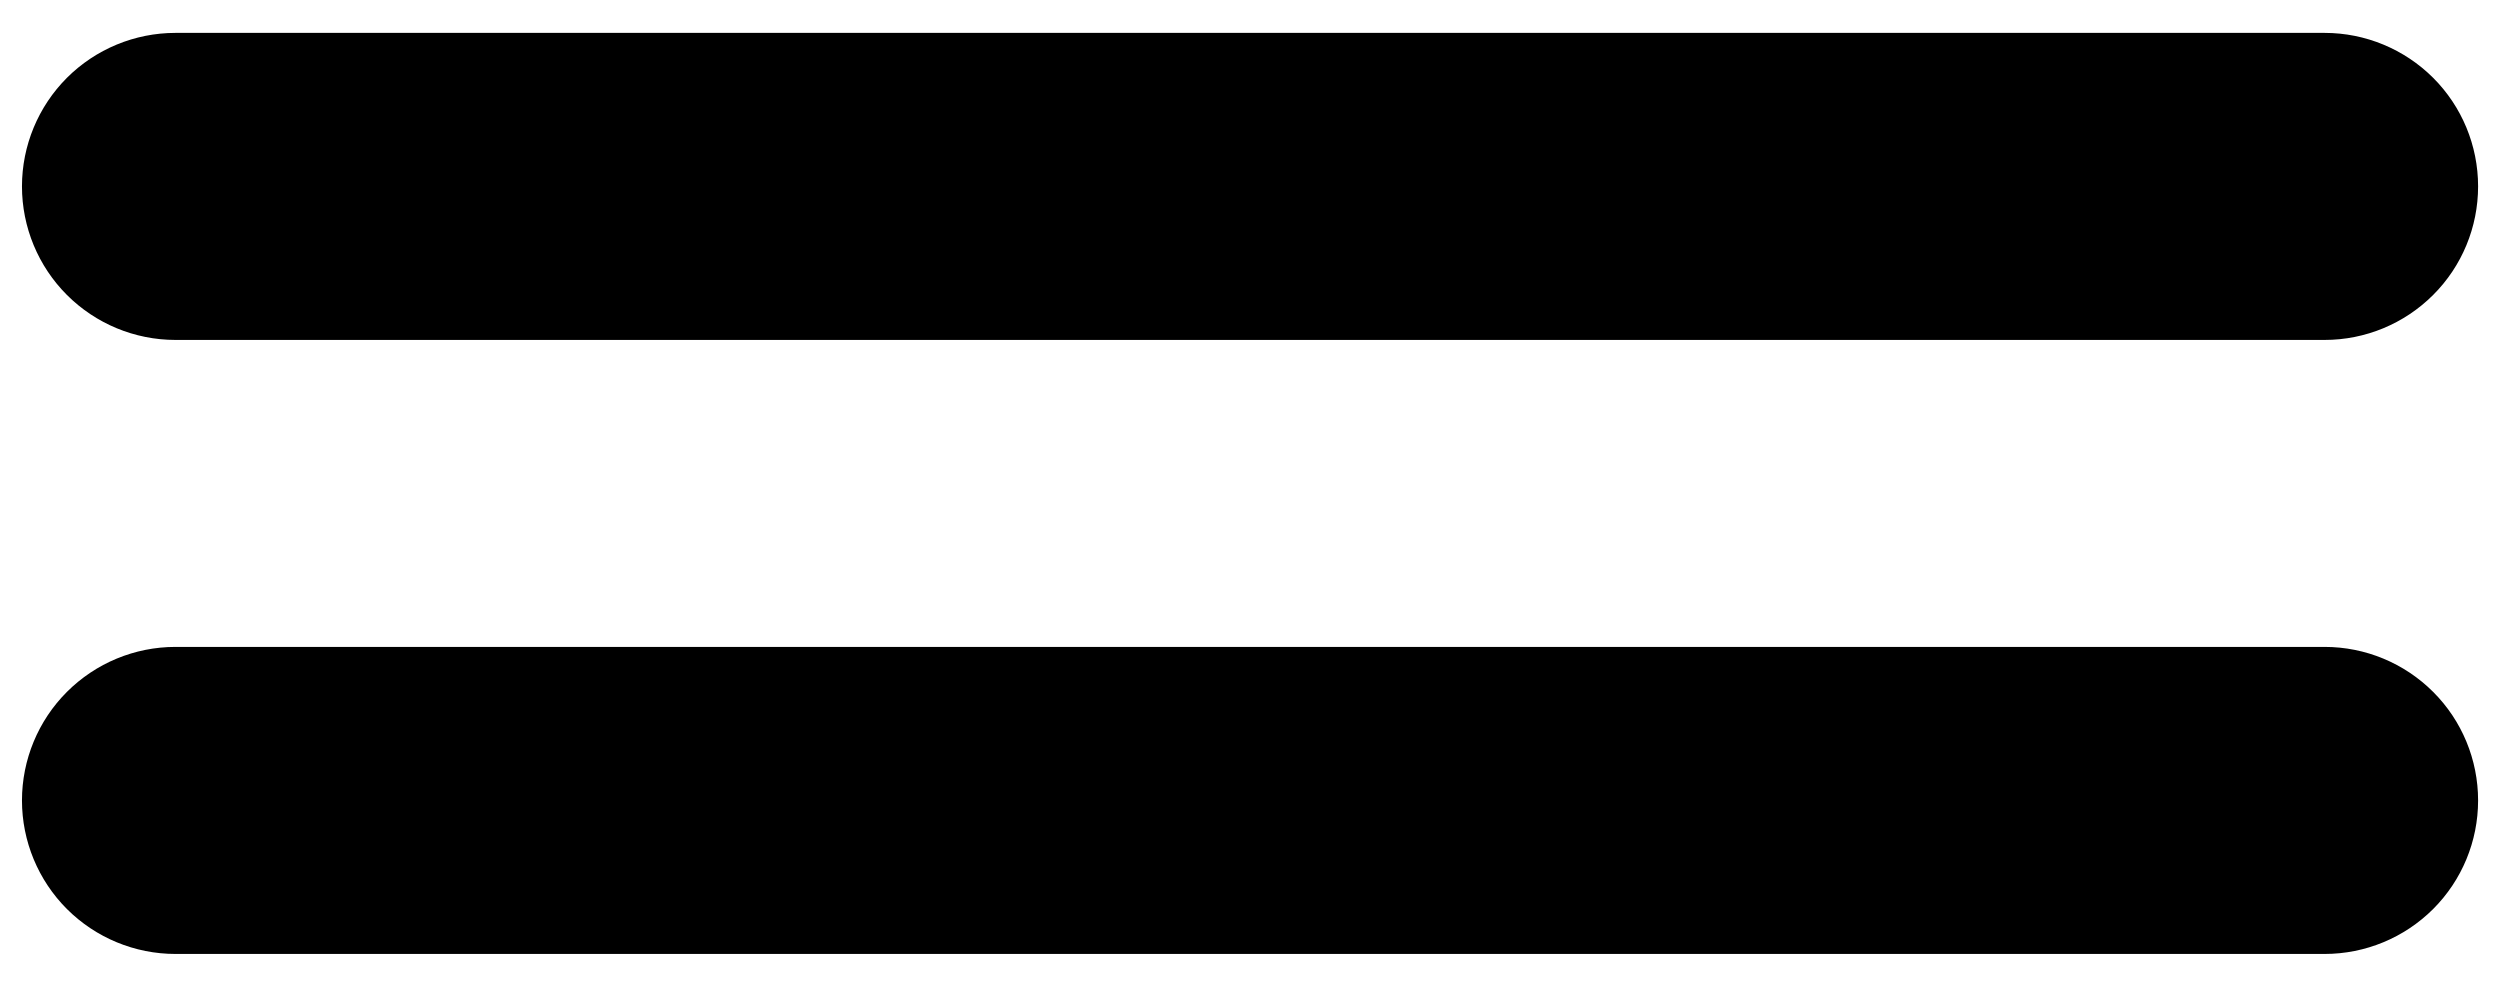 <?xml version="1.0" encoding="UTF-8"?>
<svg xmlns="http://www.w3.org/2000/svg" width="38" height="15" viewBox="0 0 38 15" fill="none">
  <path d="M2.667 0.5C2.048 0.5 1.455 0.746 1.017 1.183C0.58 1.621 0.334 2.214 0.334 2.833C0.334 3.452 0.58 4.046 1.017 4.483C1.455 4.921 2.048 5.167 2.667 5.167H35.334C35.953 5.167 36.546 4.921 36.984 4.483C37.422 4.046 37.667 3.452 37.667 2.833C37.667 2.214 37.422 1.621 36.984 1.183C36.546 0.746 35.953 0.5 35.334 0.5H2.667ZM2.667 9.833C2.048 9.833 1.455 10.079 1.017 10.517C0.58 10.954 0.334 11.548 0.334 12.167C0.334 12.786 0.58 13.379 1.017 13.817C1.455 14.254 2.048 14.5 2.667 14.5H35.334C35.953 14.5 36.546 14.254 36.984 13.817C37.422 13.379 37.667 12.786 37.667 12.167C37.667 11.548 37.422 10.954 36.984 10.517C36.546 10.079 35.953 9.833 35.334 9.833H2.667Z" fill="black"></path>
</svg>
